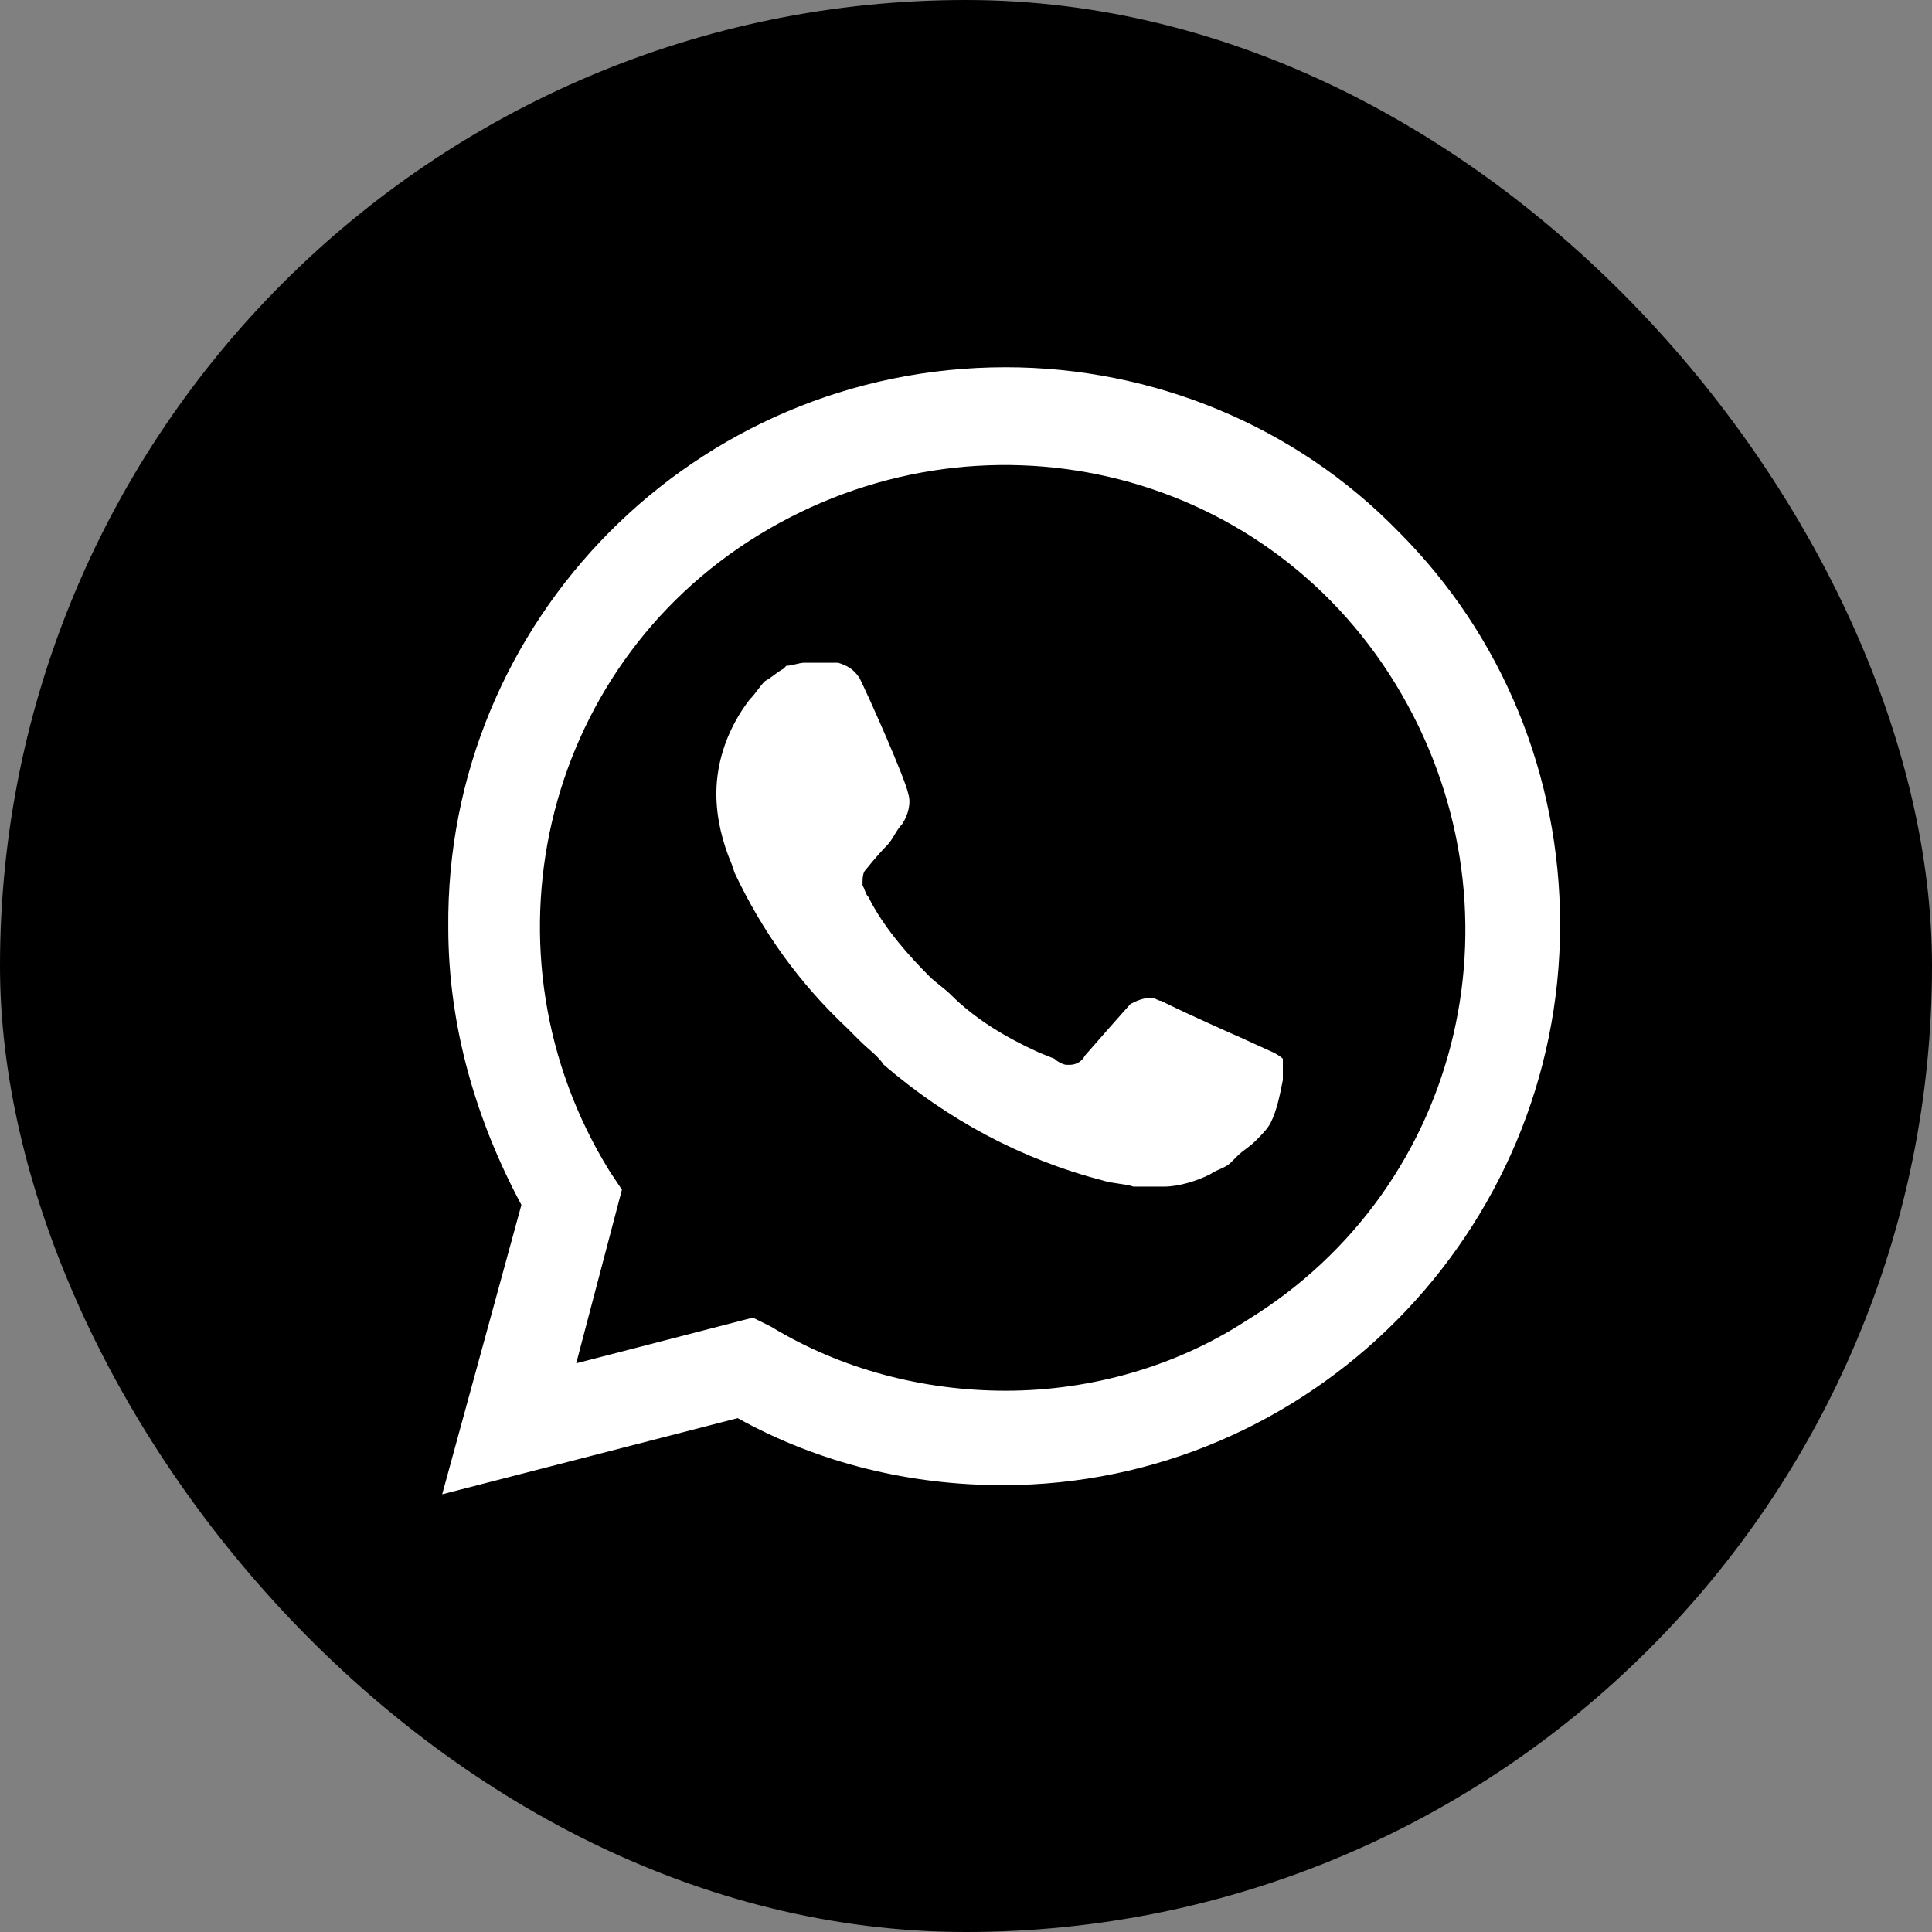 <svg xmlns="http://www.w3.org/2000/svg" width="32" height="32" viewBox="0 0 32 32" fill="none"><rect x="0" y="0" width="32" height="32" fill="#808080" stroke="none"/><g id="WhatsApp"><g id="WhatsApp_2"><rect id="Rectangle" width="32" height="32" rx="16" fill="black"></rect><path id="Vector" d="M23.166 8.808C21.45 7.042 19.079 6.083 16.657 6.083C11.512 6.083 7.375 10.271 7.425 15.366C7.425 16.981 7.879 18.545 8.636 19.957L7.324 24.75L12.218 23.489C13.58 24.245 15.094 24.599 16.607 24.599C21.703 24.599 25.84 20.411 25.84 15.316C25.84 12.844 24.881 10.523 23.166 8.808ZM16.657 23.035C15.295 23.035 13.933 22.681 12.773 21.975L12.47 21.824L9.544 22.581L10.301 19.705L10.099 19.402C7.879 15.82 8.939 11.078 12.571 8.858C16.203 6.638 20.895 7.698 23.115 11.33C25.335 14.963 24.276 19.654 20.643 21.874C19.483 22.631 18.07 23.035 16.657 23.035ZM21.097 17.435L20.542 17.182C20.542 17.182 19.735 16.829 19.23 16.577C19.18 16.577 19.13 16.527 19.079 16.527C18.928 16.527 18.827 16.577 18.726 16.628C18.726 16.628 18.675 16.678 17.969 17.485C17.919 17.586 17.818 17.637 17.717 17.637H17.666C17.616 17.637 17.515 17.586 17.465 17.536L17.212 17.435C16.657 17.182 16.153 16.88 15.749 16.476C15.649 16.375 15.497 16.274 15.396 16.173C15.043 15.82 14.69 15.417 14.438 14.963L14.387 14.862C14.337 14.811 14.337 14.761 14.286 14.66C14.286 14.559 14.286 14.458 14.337 14.408C14.337 14.408 14.539 14.155 14.69 14.004C14.791 13.903 14.841 13.752 14.942 13.651C15.043 13.5 15.094 13.298 15.043 13.146C14.993 12.894 14.387 11.532 14.236 11.229C14.135 11.078 14.034 11.027 13.883 10.977H13.731C13.63 10.977 13.479 10.977 13.328 10.977C13.227 10.977 13.126 11.027 13.025 11.027L12.975 11.078C12.874 11.128 12.773 11.229 12.672 11.28C12.571 11.381 12.521 11.482 12.42 11.582C12.067 12.037 11.865 12.591 11.865 13.146C11.865 13.55 11.966 13.954 12.117 14.307L12.168 14.458C12.621 15.417 13.227 16.274 14.034 17.031L14.236 17.233C14.387 17.384 14.539 17.485 14.639 17.637C15.699 18.545 16.91 19.201 18.272 19.554C18.423 19.604 18.625 19.604 18.776 19.654C18.928 19.654 19.13 19.654 19.281 19.654C19.533 19.654 19.836 19.554 20.038 19.453C20.189 19.352 20.29 19.352 20.391 19.251L20.492 19.15C20.593 19.049 20.694 18.999 20.794 18.898C20.895 18.797 20.996 18.696 21.047 18.595C21.148 18.393 21.198 18.141 21.248 17.889C21.248 17.788 21.248 17.637 21.248 17.536C21.248 17.536 21.198 17.485 21.097 17.435Z" fill="white"></path></g></g></svg>